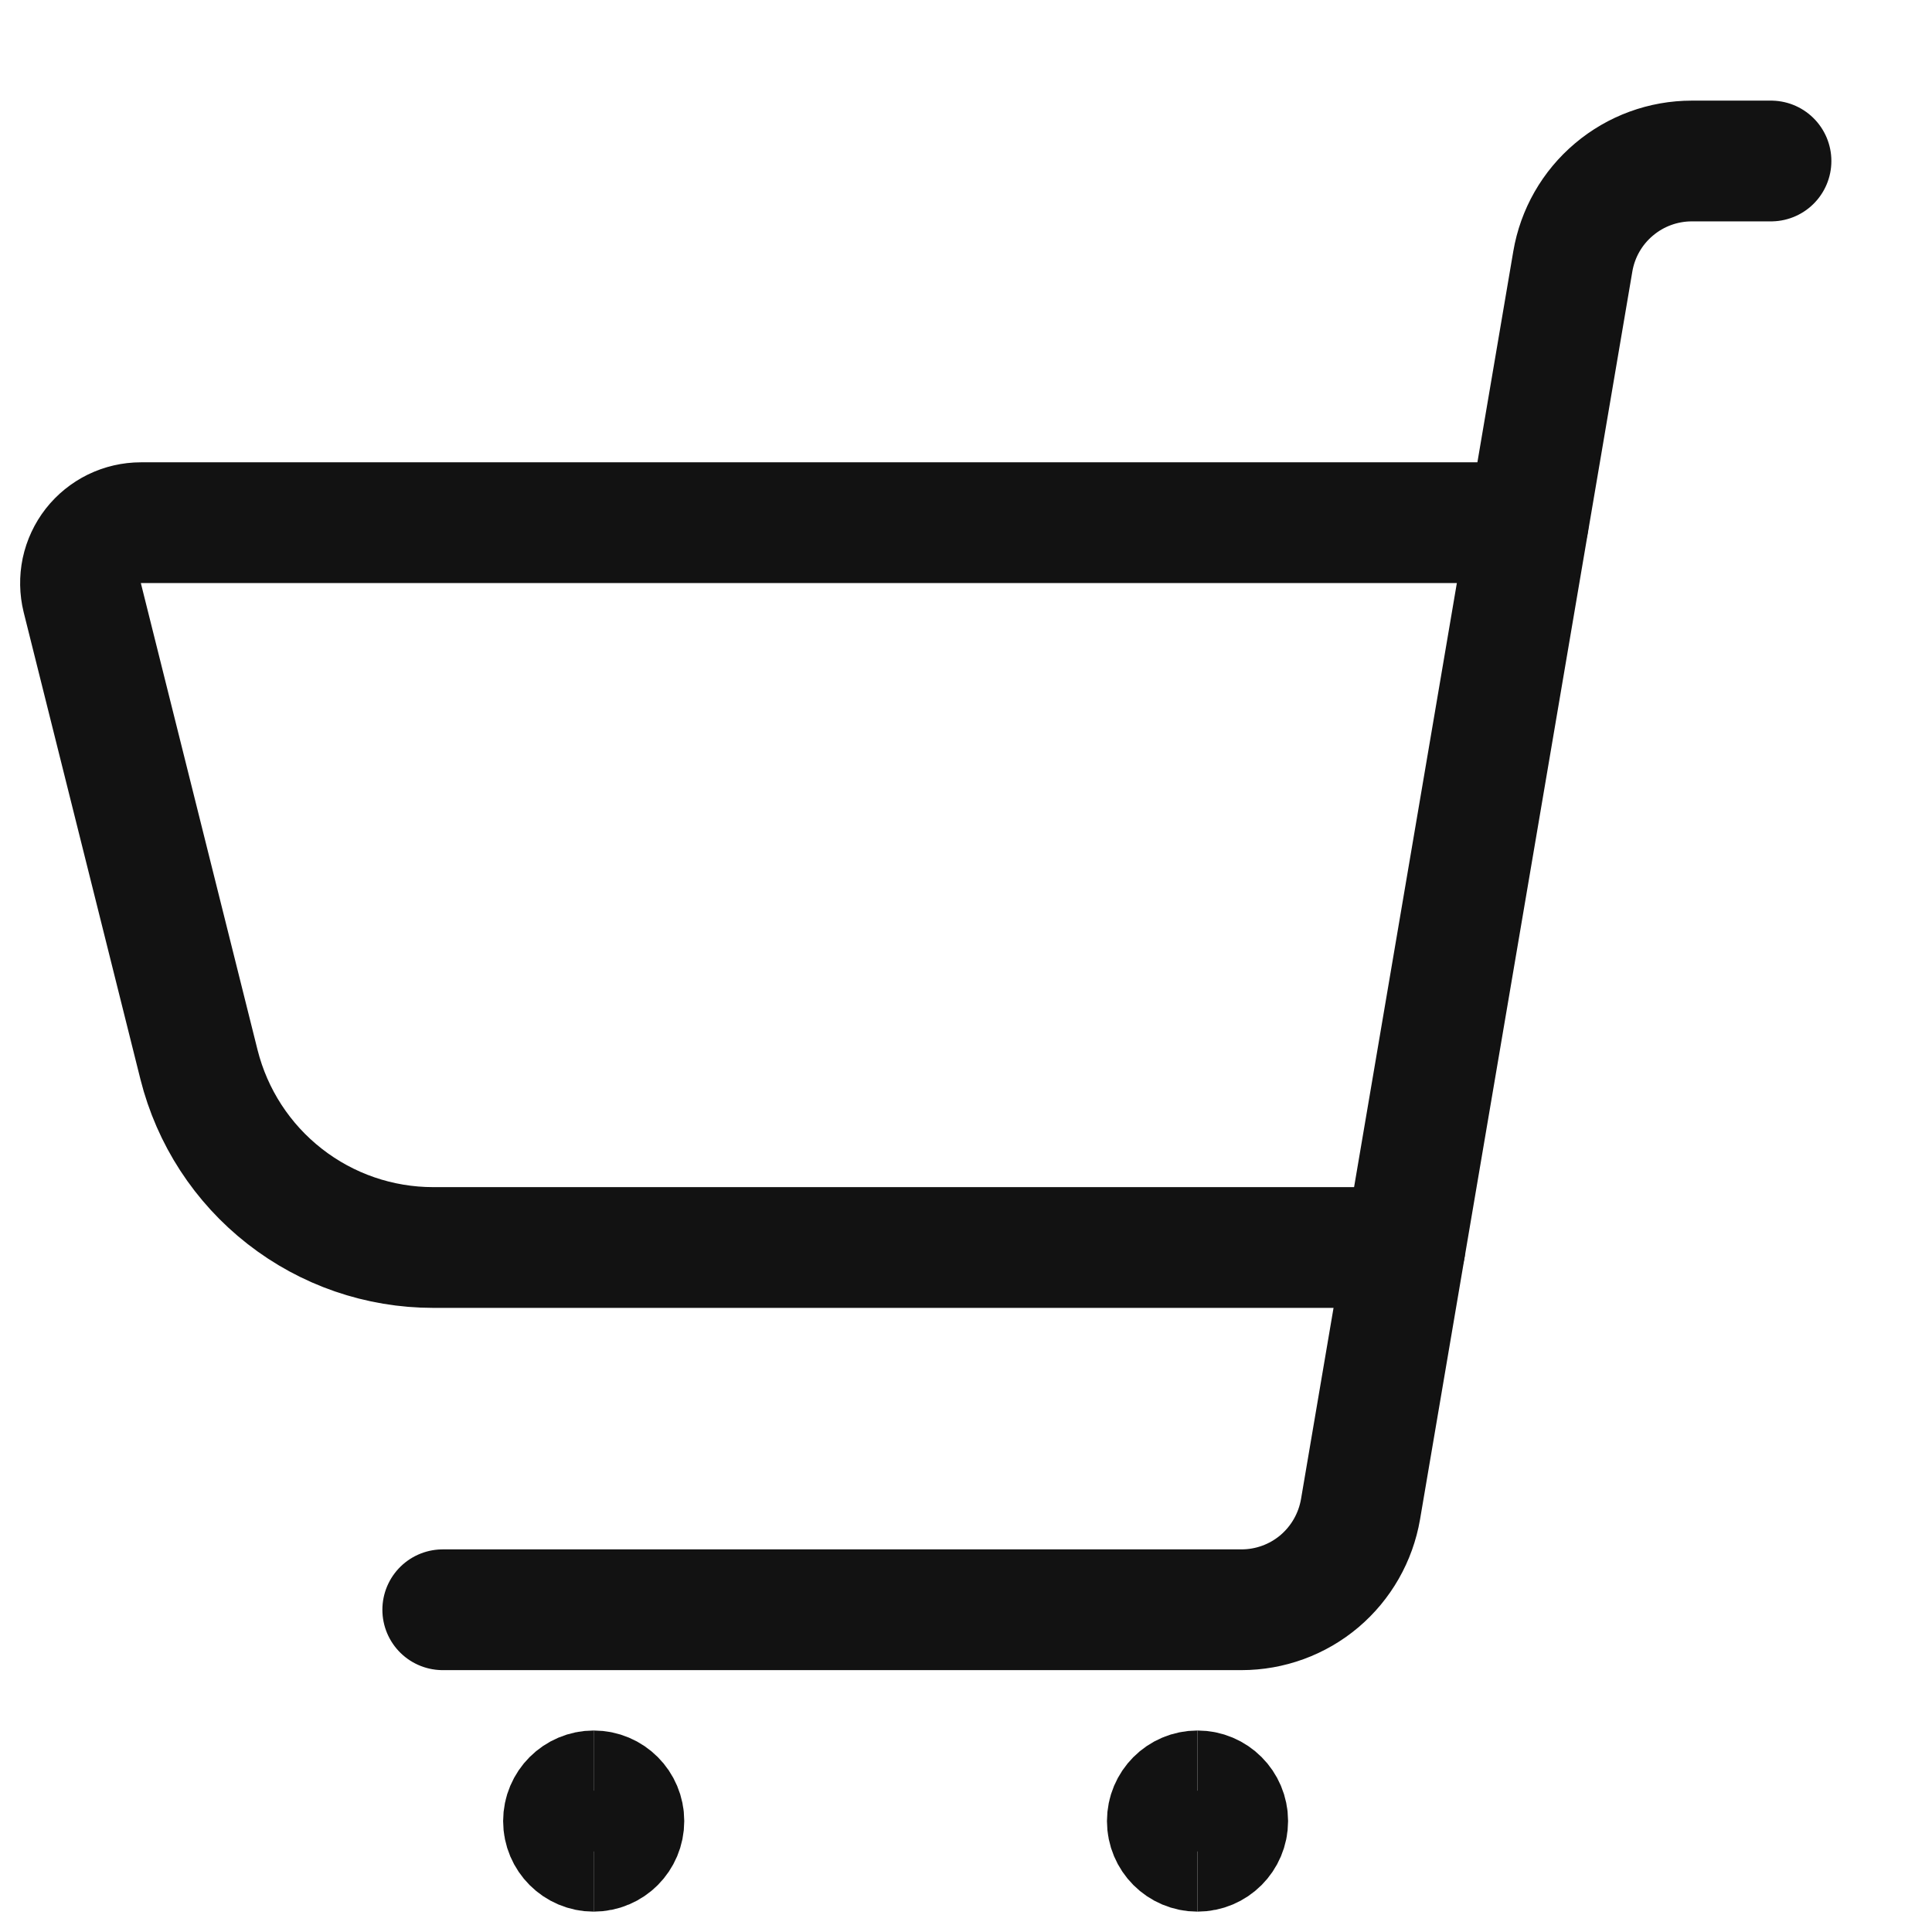 <svg width="24" height="24" viewBox="0 0 24 24" fill="none" xmlns="http://www.w3.org/2000/svg">
<g clip-path="url(#clip0_4896_16368)">
<path d="M5.5 19.997H15.421C15.776 19.997 16.119 19.872 16.39 19.643C16.66 19.414 16.841 19.097 16.901 18.748L19.538 3.248C19.597 2.899 19.778 2.582 20.049 2.354C20.32 2.125 20.662 2 21.017 2H22" stroke="#121212" stroke-width="1.5" stroke-linecap="round" stroke-linejoin="round"/>
<path d="M7.375 22.997C7.168 22.997 7 22.829 7 22.622C7 22.415 7.168 22.247 7.375 22.247" stroke="#121212" stroke-width="1.5"/>
<path d="M7.375 22.997C7.583 22.997 7.75 22.829 7.75 22.622C7.75 22.415 7.583 22.247 7.375 22.247" stroke="#121212" stroke-width="1.5"/>
<path d="M14.876 22.997C14.668 22.997 14.501 22.829 14.501 22.622C14.501 22.415 14.668 22.247 14.876 22.247" stroke="#121212" stroke-width="1.5"/>
<path d="M14.876 22.997C15.083 22.997 15.251 22.829 15.251 22.622C15.251 22.415 15.083 22.247 14.876 22.247" stroke="#121212" stroke-width="1.5"/>
<path d="M17.453 15.497H5.382C4.713 15.497 4.064 15.274 3.537 14.862C3.009 14.45 2.635 13.874 2.472 13.225L1.022 7.425C0.995 7.315 0.993 7.199 1.016 7.088C1.04 6.976 1.089 6.871 1.159 6.781C1.229 6.692 1.319 6.619 1.421 6.569C1.524 6.519 1.636 6.493 1.75 6.493H18.984" stroke="#121212" stroke-width="1.5" stroke-linecap="round" stroke-linejoin="round"/>
</g>
<defs>
<clipPath id="clip0_4896_16368">
<rect width="24" height="24" fill="white"/>
</clipPath>
</defs>
</svg>
